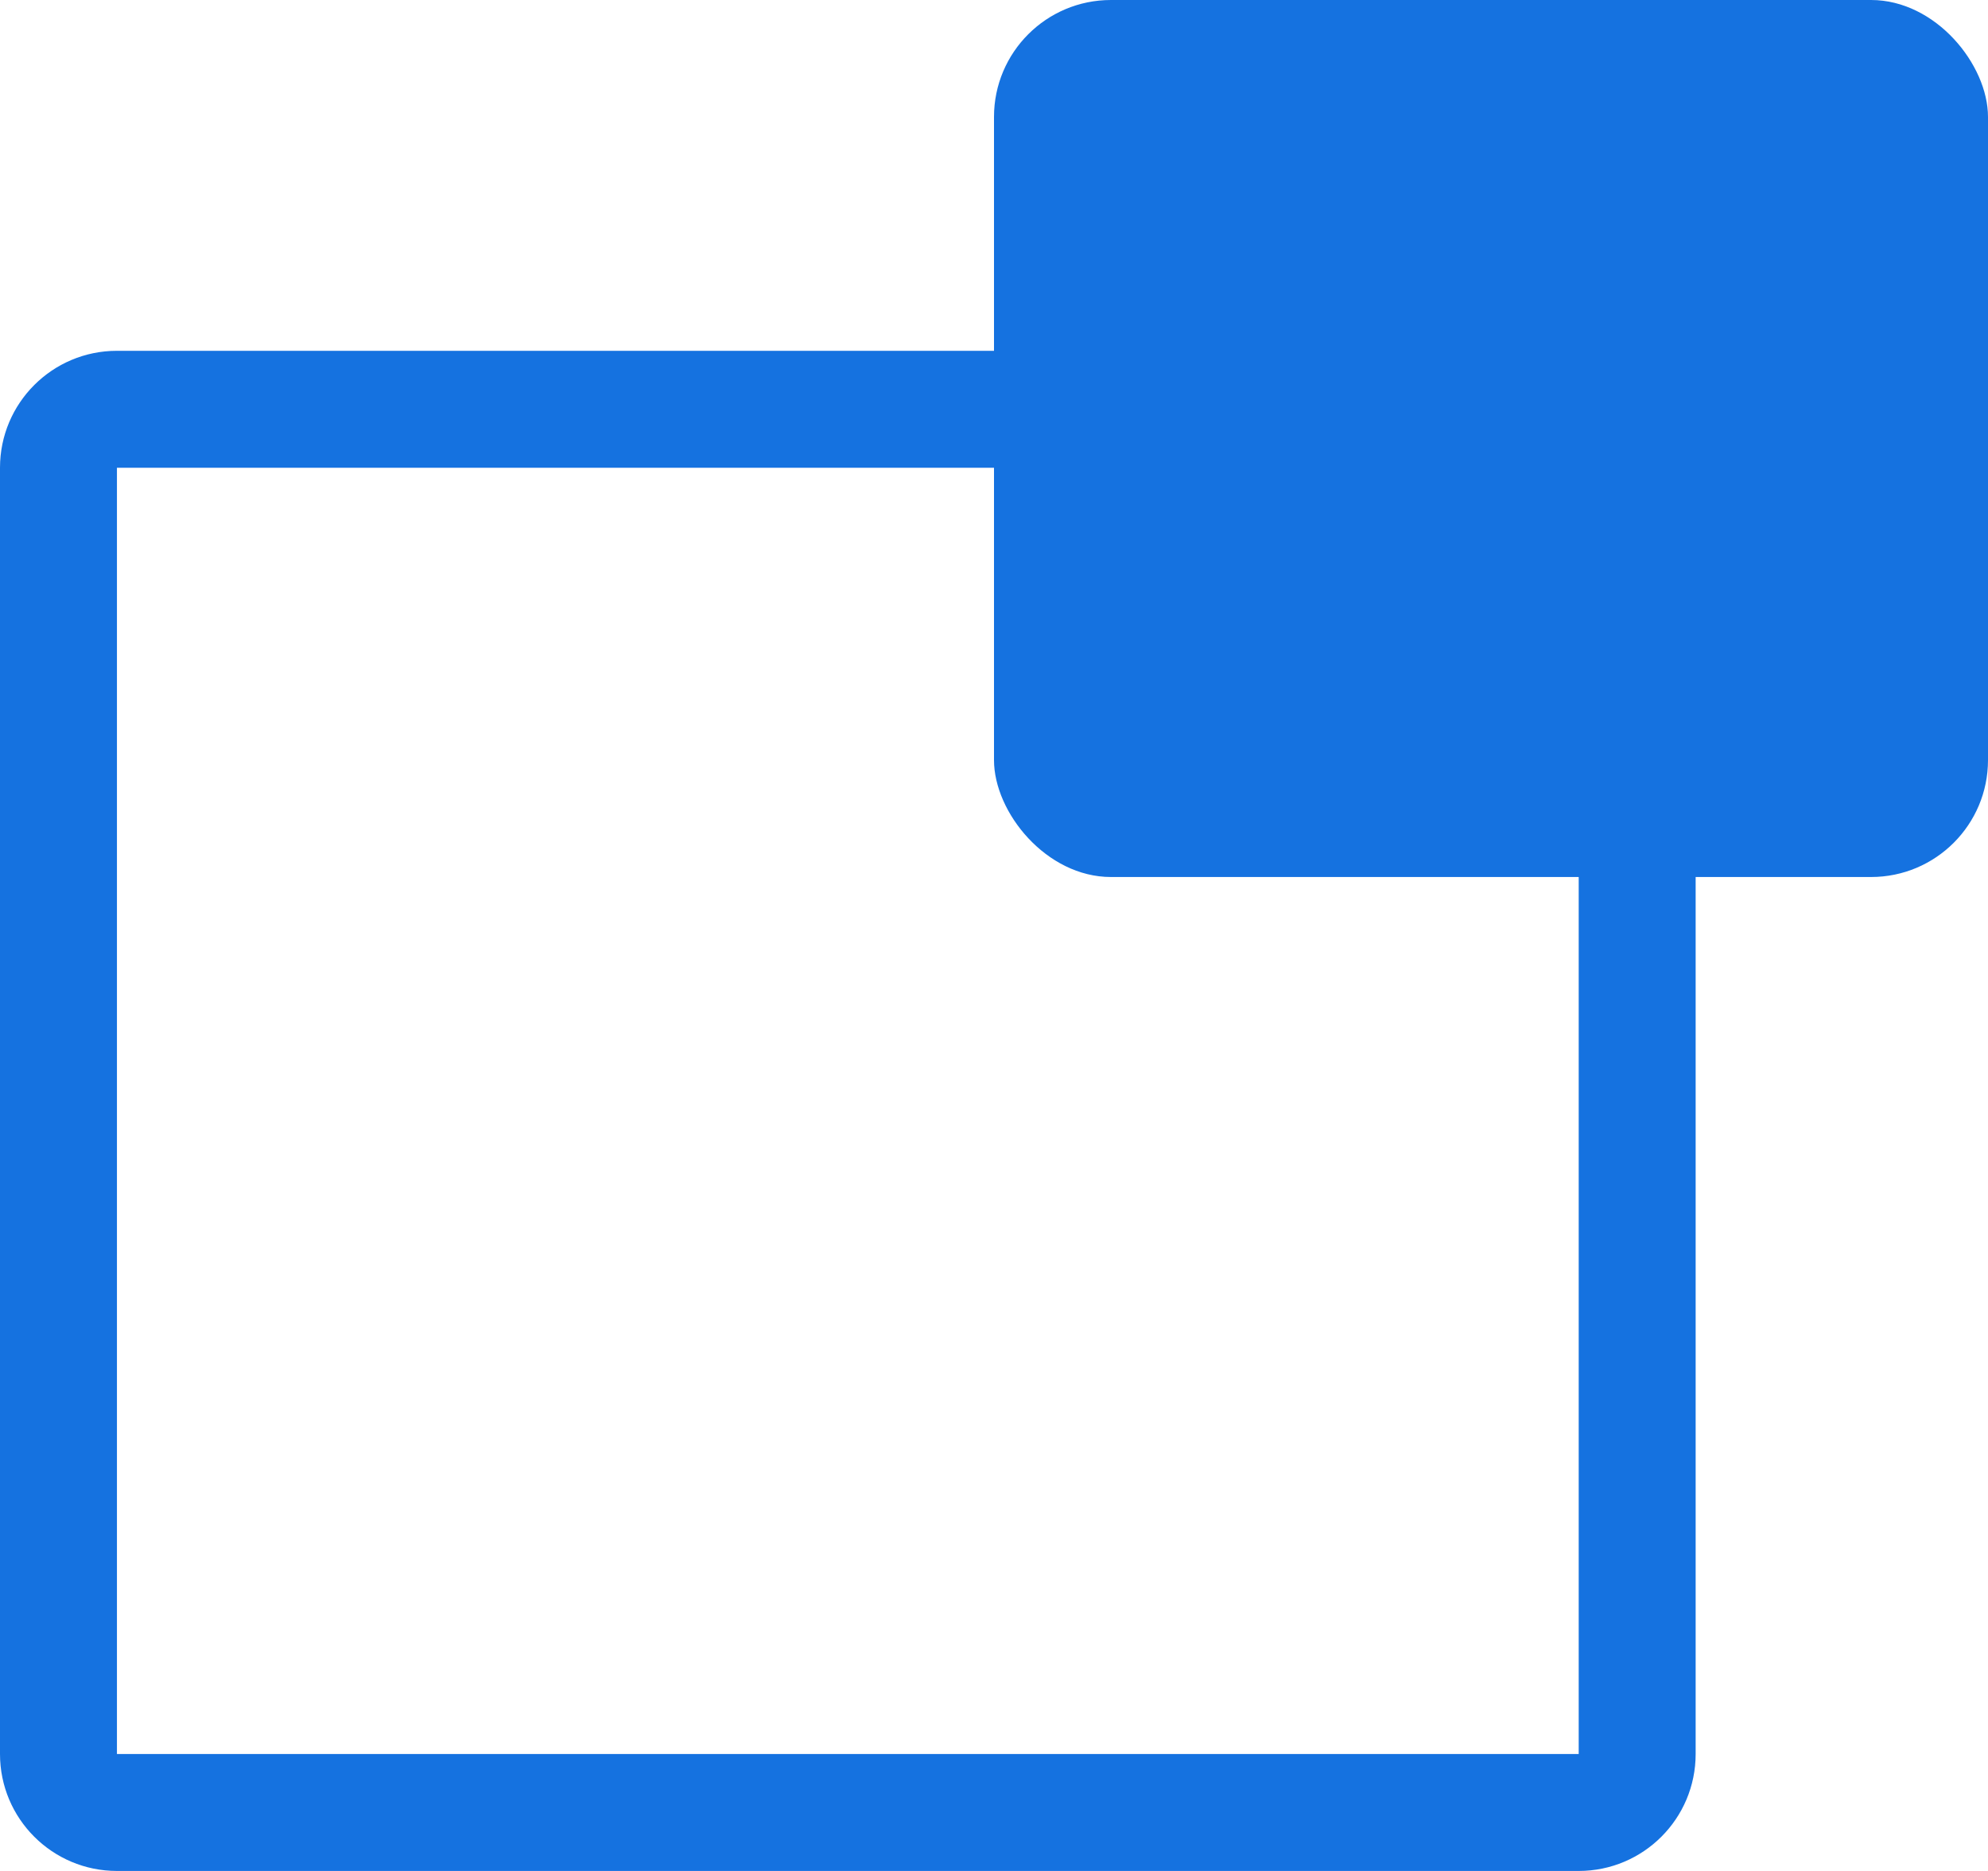 <svg width="34" height="32" viewBox="0 0 34 32" fill="none" xmlns="http://www.w3.org/2000/svg">
<rect x="17" width="17" height="15" rx="2" fill="#1572E0"/>
<path fill-rule="evenodd" clip-rule="evenodd" d="M27 8H2L2 30H27V8ZM2 6C0.895 6 0 6.895 0 8V30C0 31.105 0.895 32 2 32H27C28.105 32 29 31.105 29 30V8C29 6.895 28.105 6 27 6H2Z" fill="#1572E0"/>
</svg>
